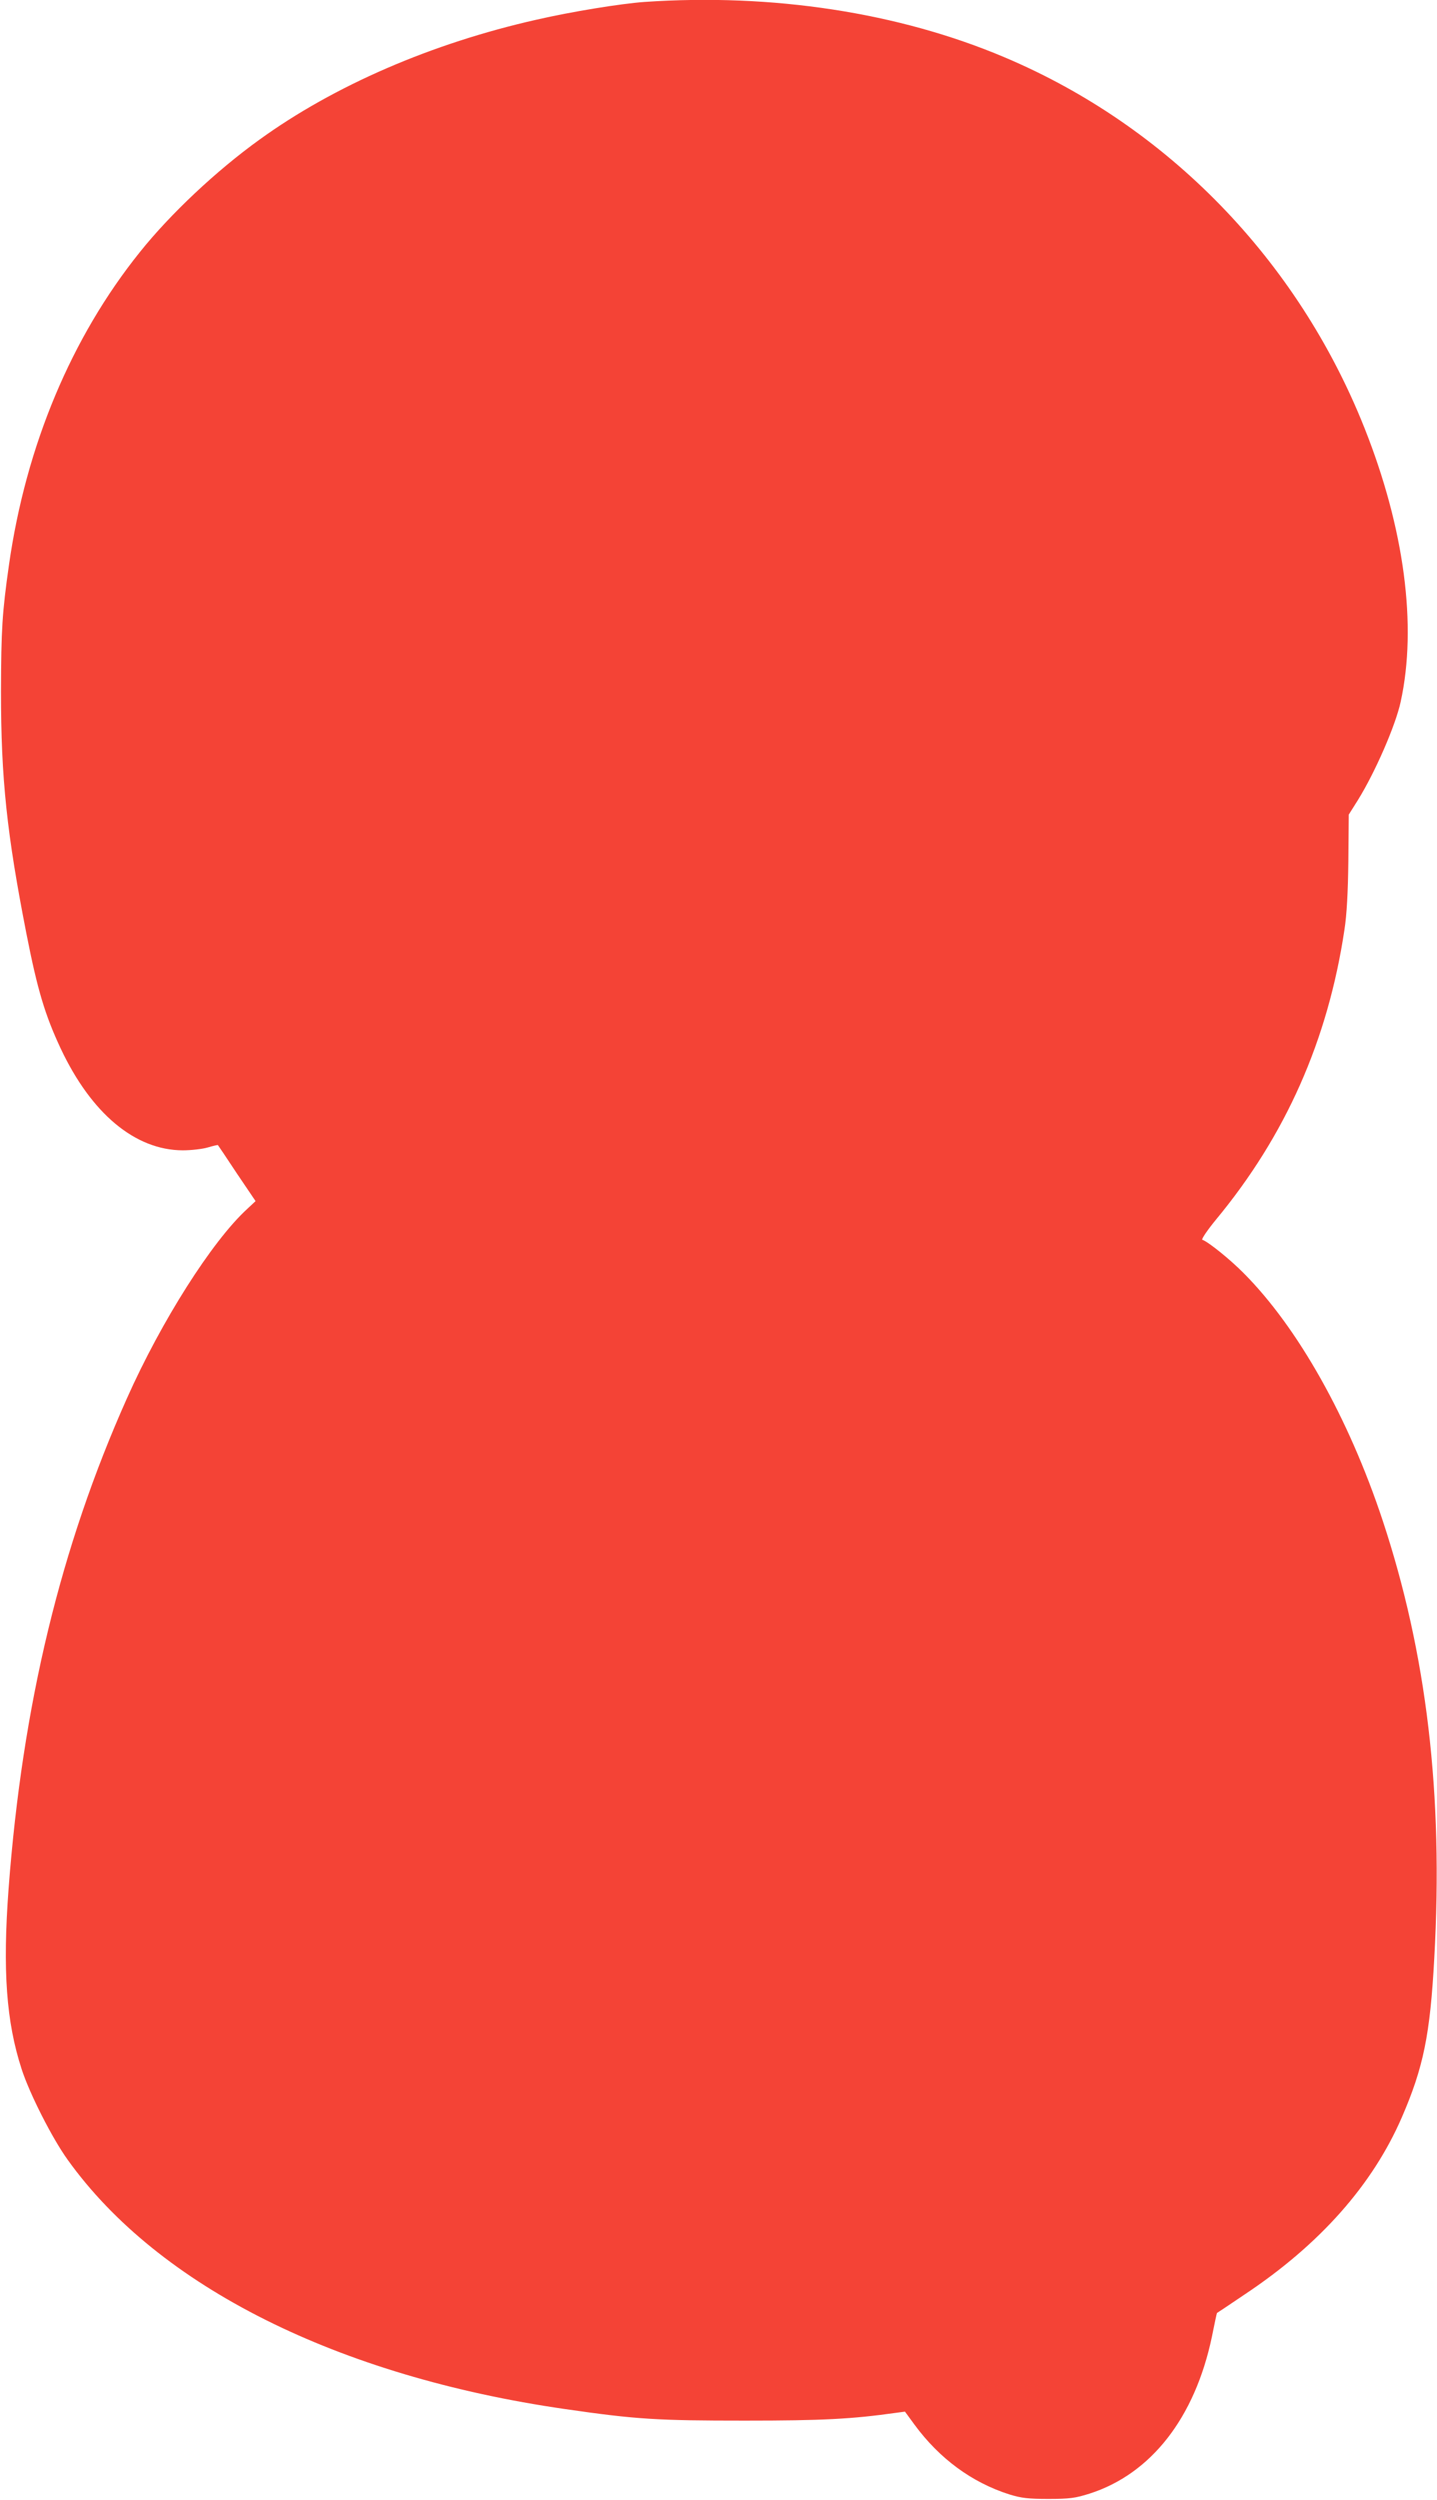 <?xml version="1.0" standalone="no"?>
<!DOCTYPE svg PUBLIC "-//W3C//DTD SVG 20010904//EN"
 "http://www.w3.org/TR/2001/REC-SVG-20010904/DTD/svg10.dtd">
<svg version="1.0" xmlns="http://www.w3.org/2000/svg"
 width="736pt" height="1280pt" viewBox="0 0 736 1280"
 preserveAspectRatio="xMidYMid meet">
<g transform="translate(0,1280) scale(0.1,-0.1)"
fill="#f44336" stroke="none">
<path d="M3300 12790 c-122 -9 -370 -49 -553 -91 -536 -121 -1035 -337 -1418
-614 -221 -159 -456 -380 -612 -575 -352 -438 -584 -993 -671 -1602 -35 -246
-40 -331 -41 -648 0 -448 30 -729 131 -1244 56 -284 94 -412 175 -585 157
-333 381 -520 625 -521 44 0 103 7 129 15 27 8 50 13 51 12 1 -1 45 -66 97
-145 l96 -142 -45 -42 c-179 -165 -438 -573 -614 -968 -340 -761 -535 -1570
-606 -2510 -31 -419 -12 -682 67 -925 41 -126 156 -353 236 -464 465 -649
1383 -1108 2548 -1276 366 -53 472 -59 920 -59 401 0 548 8 775 40 l45 6 49
-67 c128 -174 294 -296 486 -357 62 -19 97 -23 200 -23 108 0 137 4 210 27
316 101 540 389 627 803 13 66 25 121 26 122 1 0 65 43 142 95 385 256 655
561 805 907 110 254 145 422 166 815 47 840 -39 1561 -265 2243 -174 524 -434
986 -711 1264 -69 70 -183 162 -212 171 -6 2 24 47 69 102 358 432 574 919
659 1486 12 78 18 191 20 352 l2 237 46 73 c89 143 194 384 220 505 85 388 19
888 -186 1403 -342 859 -1007 1544 -1844 1897 -541 229 -1188 328 -1844 283z"/>
</g>
</svg>
